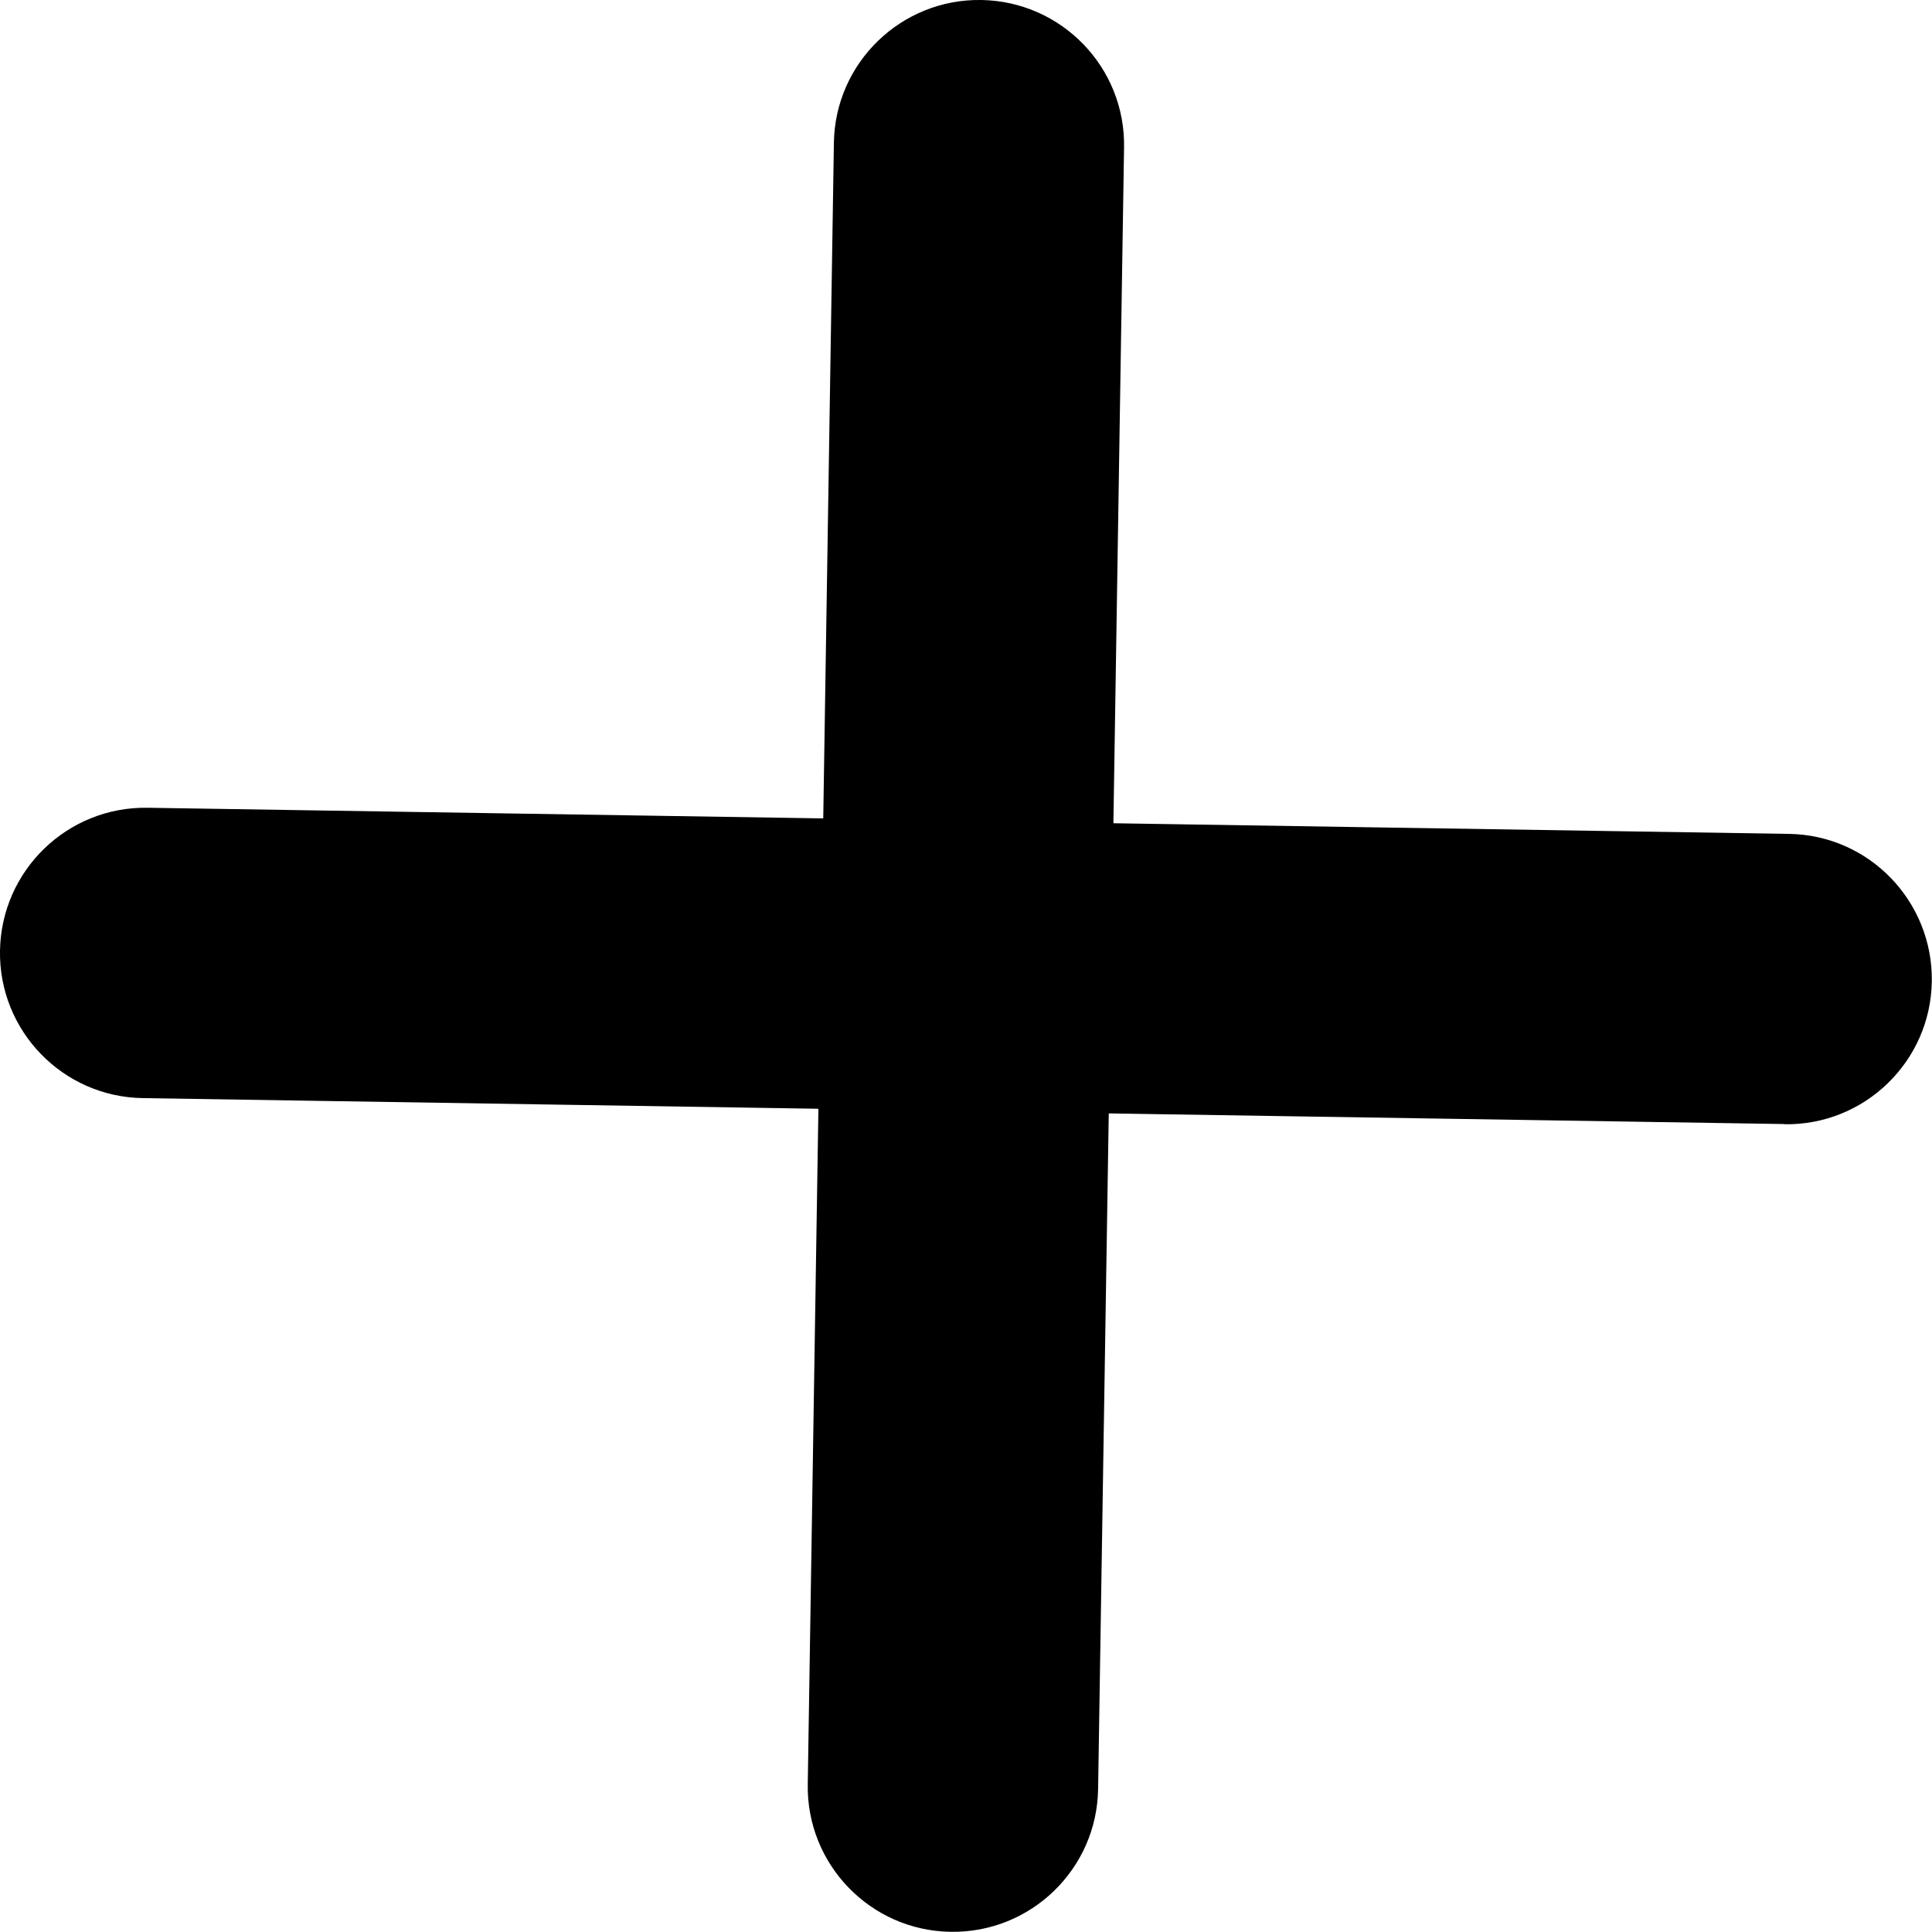 <svg xmlns="http://www.w3.org/2000/svg" id="Calque_1" viewBox="0 0 99.81 99.81"><path d="M92.18,58.08c4.14.07,7.56-3.24,7.62-7.38s-3.24-7.56-7.38-7.62l-34.9-.55.55-34.9C58.15,3.48,54.84.07,50.7,0s-7.56,3.24-7.62,7.38l-.55,34.9-34.9-.55C3.48,41.66.07,44.97,0,49.11s3.24,7.56,7.38,7.62l34.9.55-.55,34.9c-.07,4.14,3.24,7.56,7.38,7.62,4.14.07,7.56-3.24,7.62-7.38l.55-34.9,34.9.55Z"></path></svg>
